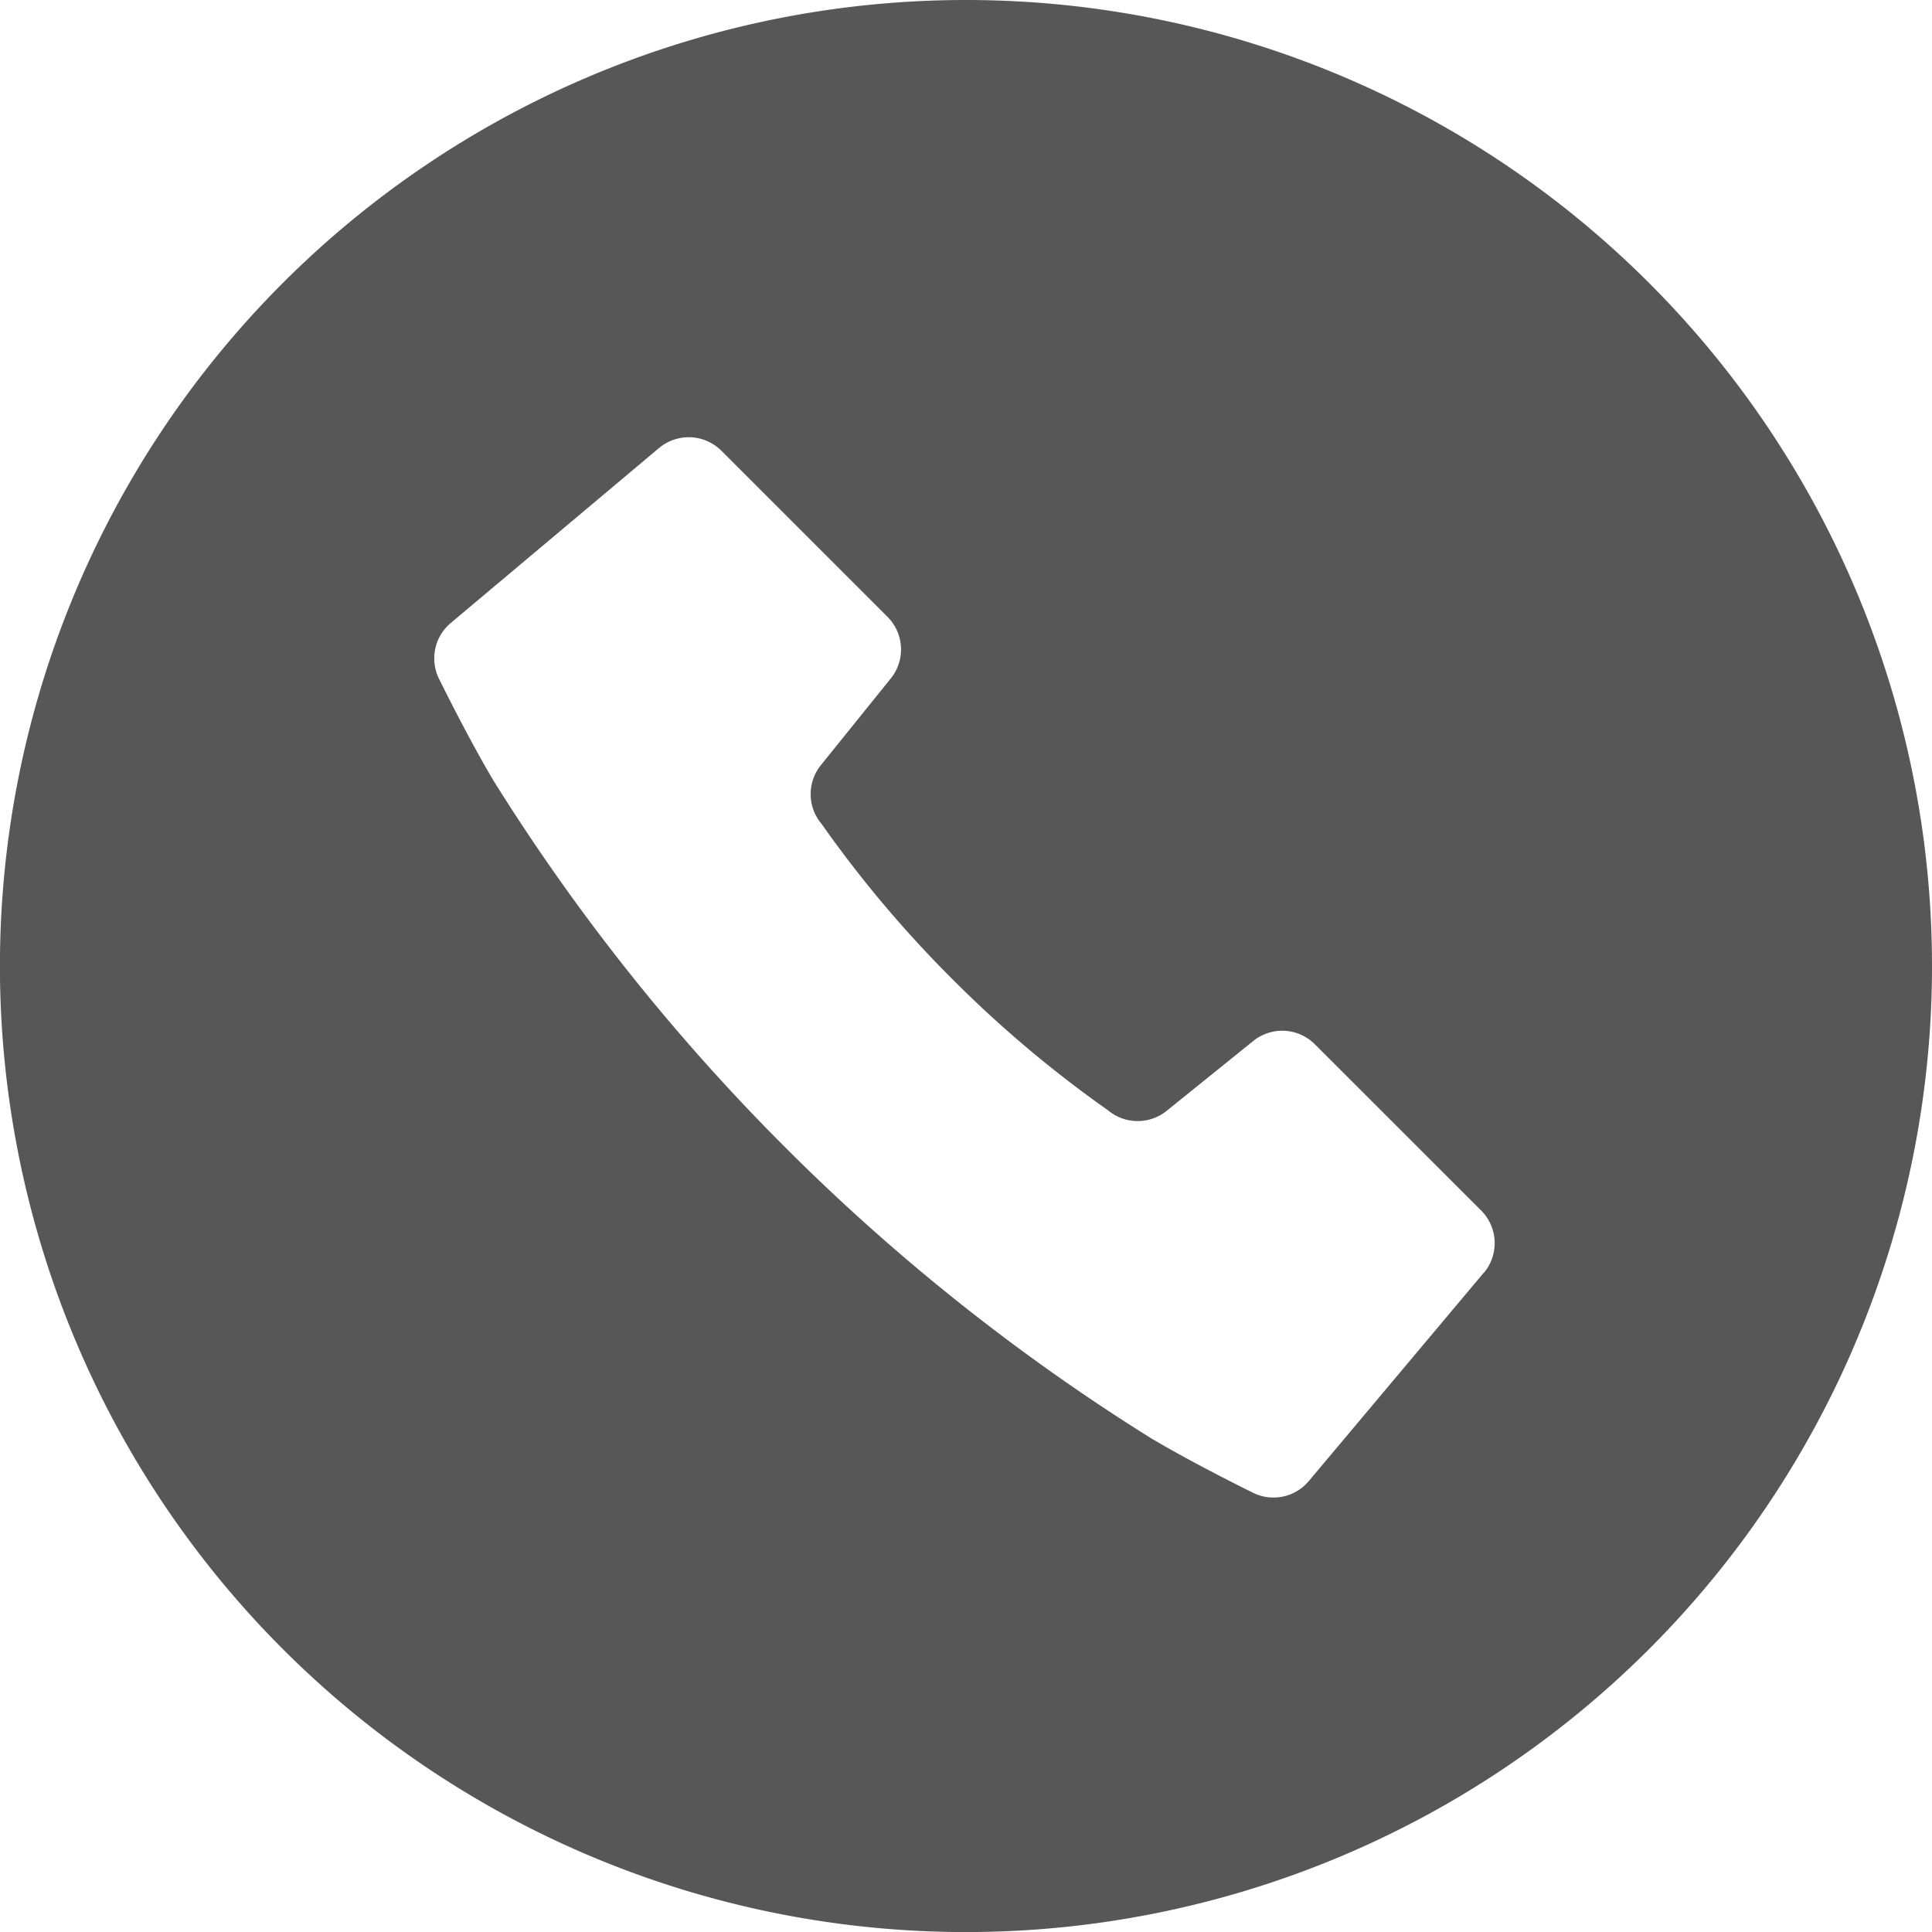 <svg id="白抜きの電話アイコン_1" data-name="白抜きの電話アイコン 1" xmlns="http://www.w3.org/2000/svg" width="30.975" height="30.975" viewBox="0 0 30.975 30.975">
  <path id="パス_140" data-name="パス 140" d="M15.488,0A15.488,15.488,0,1,0,30.975,15.488,15.488,15.488,0,0,0,15.488,0Zm8.3,20.406-2.805,3.34a.739.739,0,0,1-.915.176s-.917-.449-1.618-.866a32.985,32.985,0,0,1-5.867-4.667,33.009,33.009,0,0,1-4.667-5.867c-.417-.7-.866-1.617-.866-1.617a.74.74,0,0,1,.176-.916l3.34-2.806a.741.741,0,0,1,1,.044L14.229,9.89a.739.739,0,0,1,.053.987l-1.121,1.39a.739.739,0,0,0,.01.941,18.809,18.809,0,0,0,2.1,2.492,18.8,18.8,0,0,0,2.492,2.1.74.74,0,0,0,.941.01l1.39-1.121a.738.738,0,0,1,.986.053l2.663,2.662A.74.74,0,0,1,23.791,20.406Z" fill="#575757"/>
</svg>
